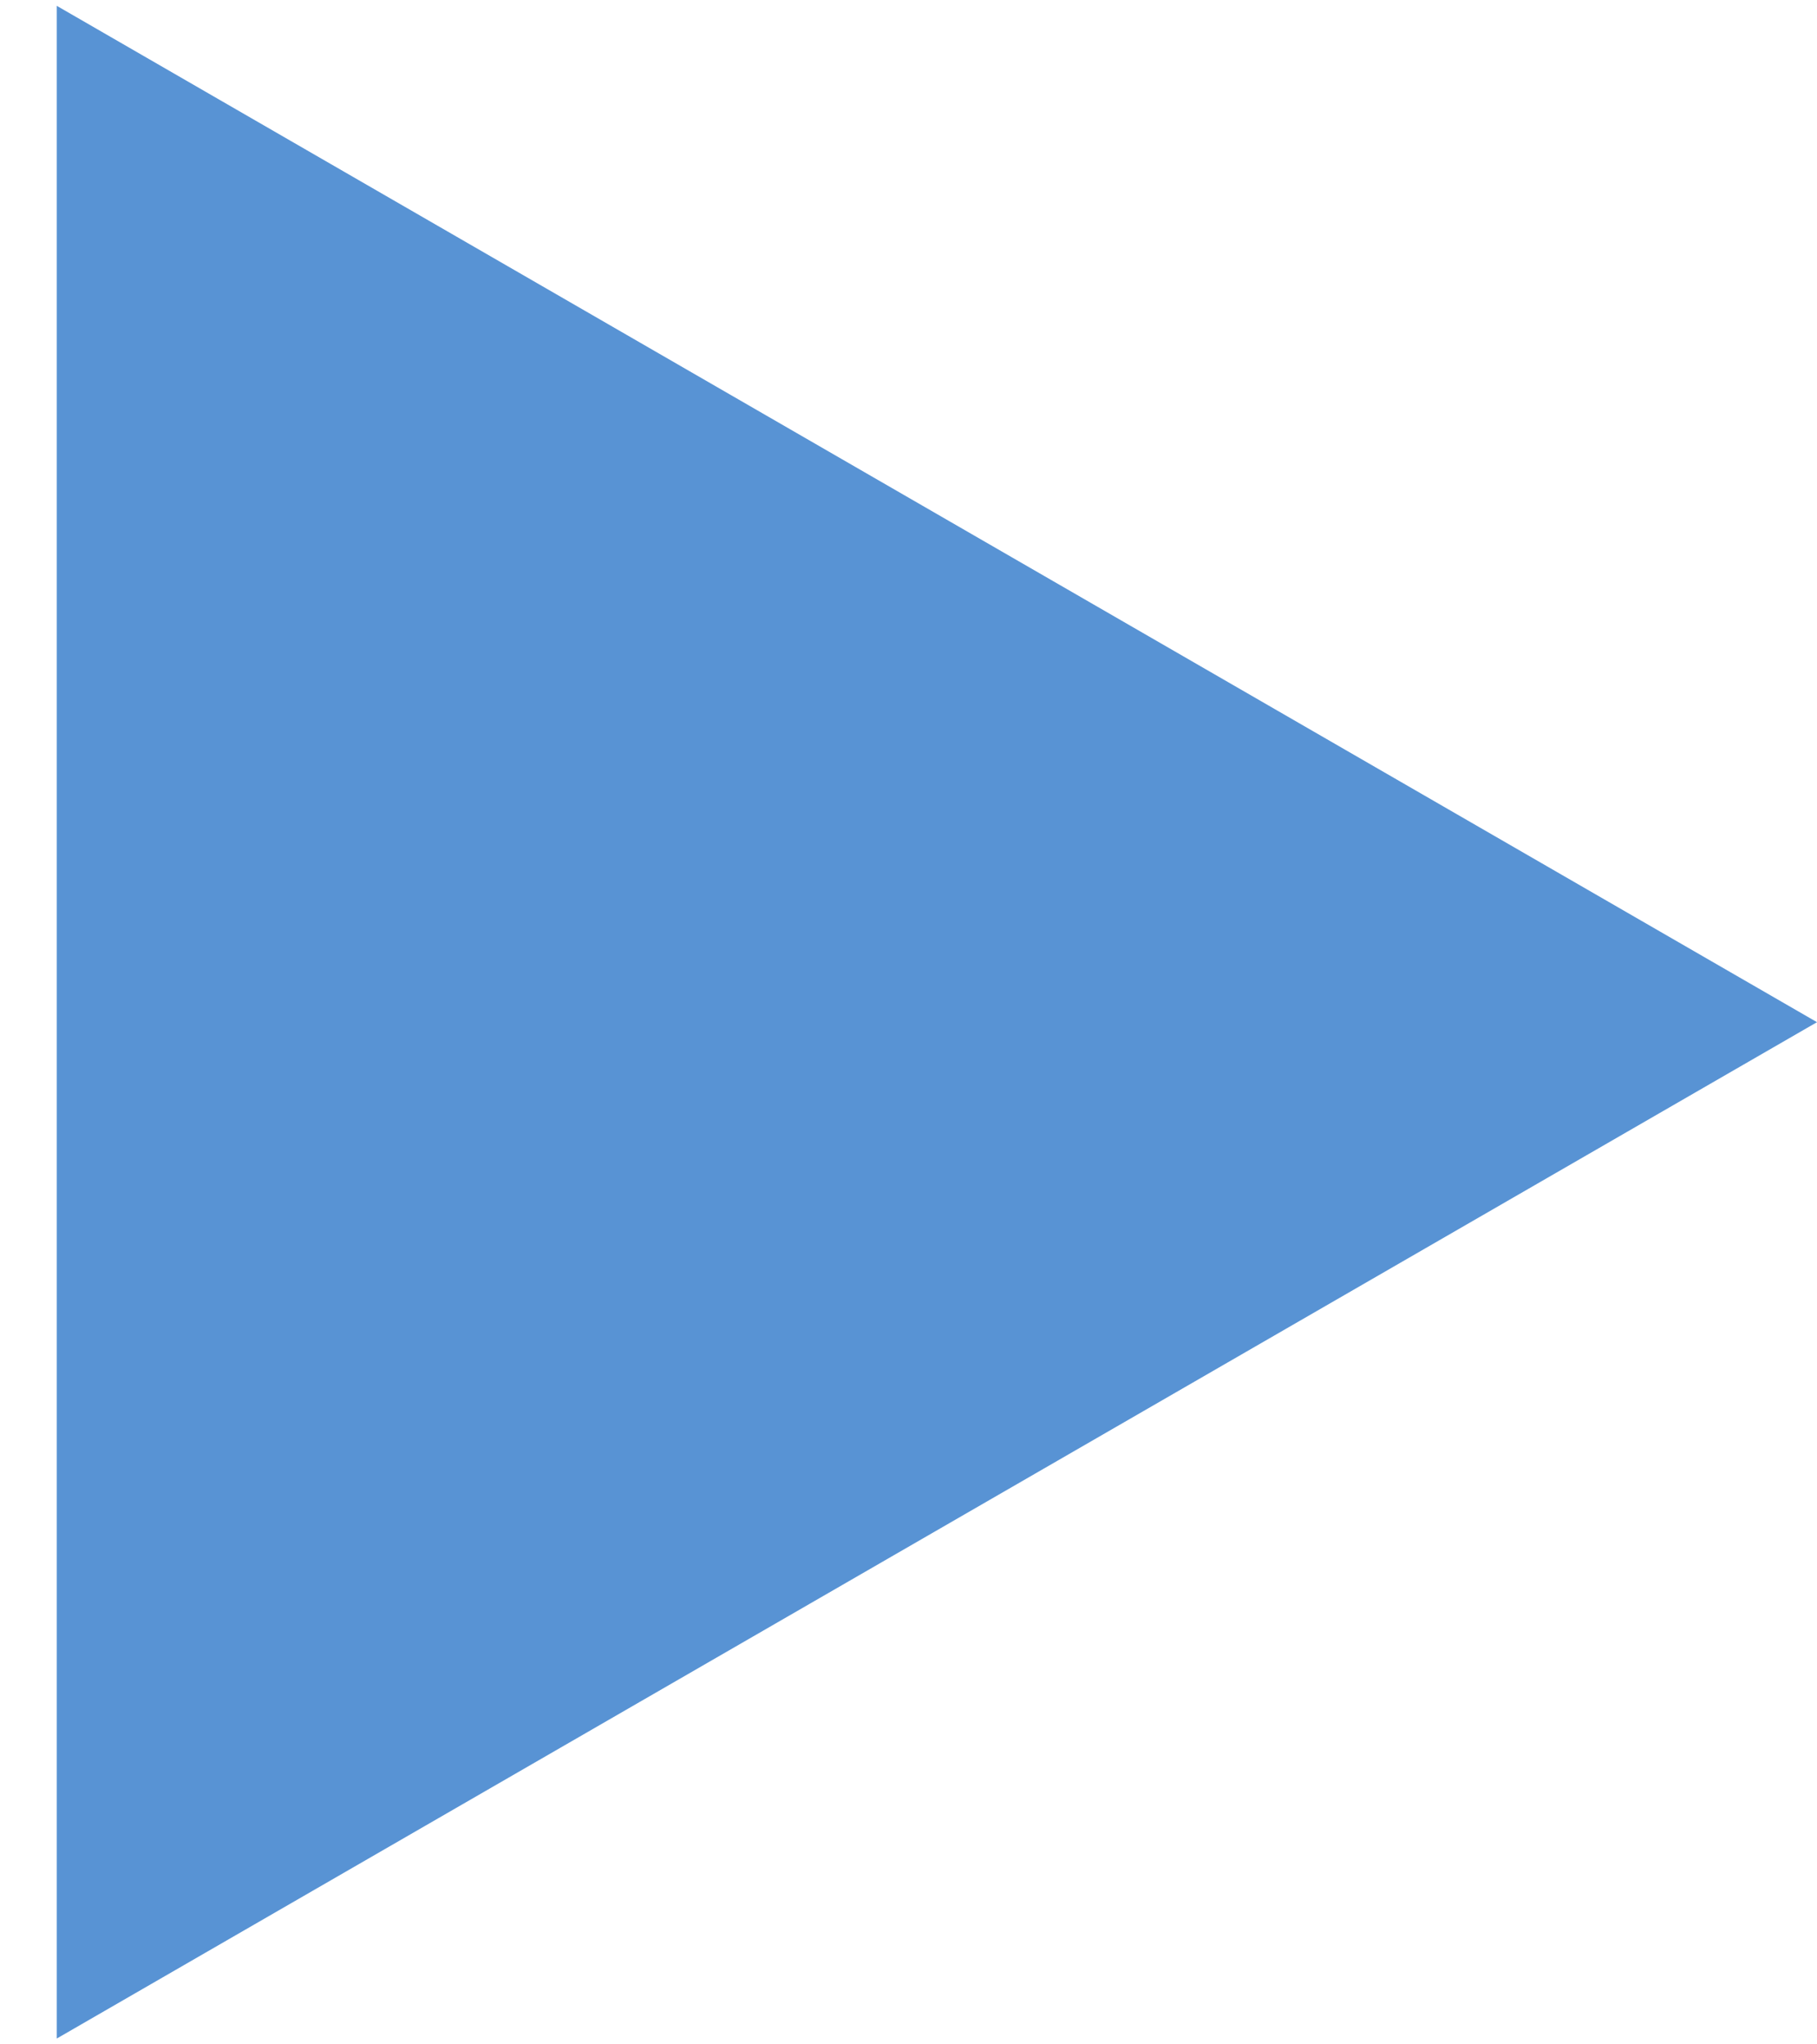 <?xml version="1.0" encoding="UTF-8"?> <svg xmlns="http://www.w3.org/2000/svg" width="24" height="27" viewBox="0 0 24 27" fill="none"> <path d="M24 13.5L0.75 26.923L0.75 0.077L24 13.5Z" fill="#5893D4"></path> </svg> 